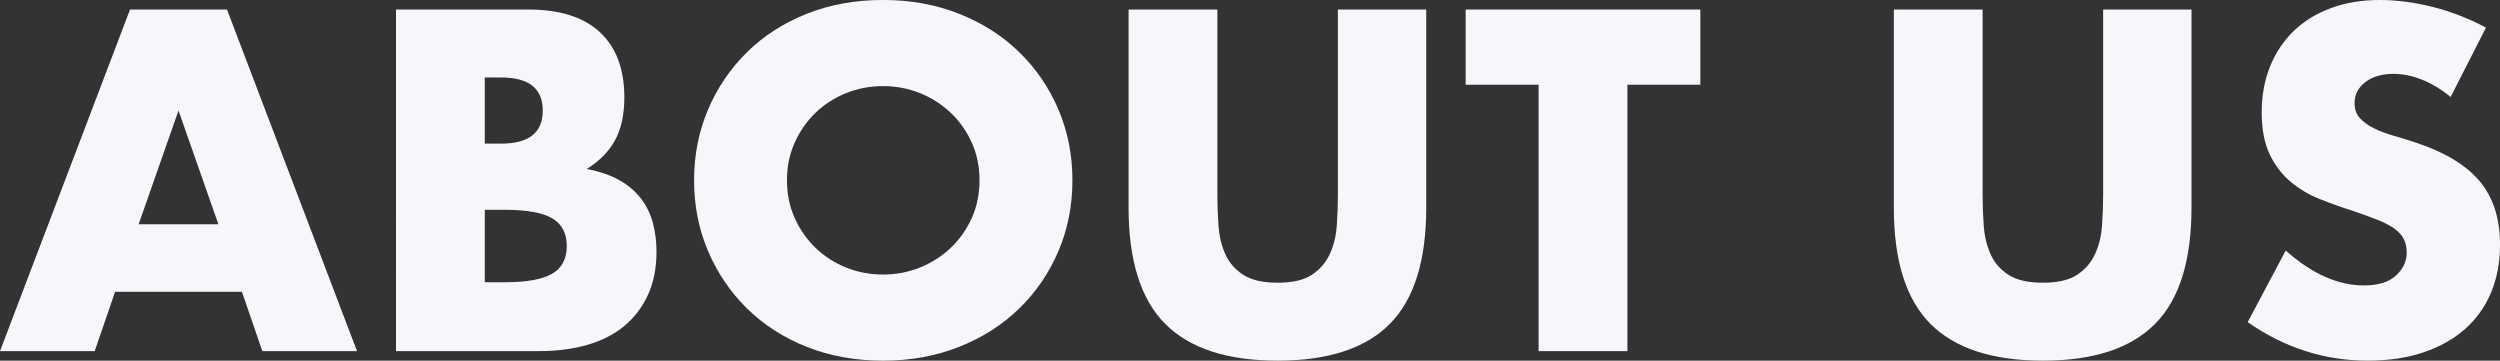 <?xml version="1.0" encoding="UTF-8"?><svg id="_レイヤー_2" xmlns="http://www.w3.org/2000/svg" viewBox="0 0 1269.12 183.08"><rect x="0" y="0" width="1269.12" height="183.08" fill="#333333" stroke="none"/><defs><style>.cls-1{fill:#f6f7fa;}</style></defs><g id="_レイヤー_2-2"><path class="cls-1" d="M122.82,148.12H58.42l-10.35,30.13H0L66.01,4.83h49.22l66.01,173.42h-48.07l-10.35-30.13ZM110.86,113.85l-20.24-57.73-20.24,57.73h40.48Z"/><path class="cls-1" d="M201.02,4.83h67.16c15.95,0,28.06,3.83,36.34,11.5,8.28,7.67,12.42,18.71,12.42,33.12,0,8.74-1.57,15.98-4.71,21.73-3.14,5.75-7.93,10.62-14.38,14.6,6.44,1.23,11.92,3.1,16.45,5.63,4.52,2.53,8.2,5.64,11.04,9.32,2.83,3.68,4.87,7.82,6.09,12.42,1.23,4.6,1.84,9.51,1.84,14.72,0,8.13-1.42,15.33-4.25,21.62-2.84,6.29-6.83,11.58-11.96,15.87-5.14,4.29-11.38,7.51-18.74,9.66-7.36,2.15-15.64,3.22-24.84,3.22h-72.45V4.83ZM246.1,72.91h8.28c14.11,0,21.16-5.6,21.16-16.79s-7.05-16.79-21.16-16.79h-8.28v33.58ZM246.1,143.29h9.89c11.35,0,19.47-1.46,24.38-4.37,4.91-2.91,7.36-7.59,7.36-14.03s-2.46-11.12-7.36-14.03c-4.91-2.91-13.03-4.37-24.38-4.37h-9.89v36.8Z"/><path class="cls-1" d="M352.35,91.54c0-12.88,2.38-24.88,7.13-36,4.75-11.12,11.35-20.81,19.78-29.09,8.43-8.28,18.51-14.76,30.25-19.44,11.73-4.68,24.65-7.02,38.75-7.02s26.83,2.34,38.64,7.02c11.81,4.68,21.97,11.15,30.48,19.44,8.51,8.28,15.14,17.98,19.9,29.09,4.75,11.12,7.13,23.12,7.13,36s-2.38,24.88-7.13,36c-4.75,11.12-11.39,20.81-19.9,29.09-8.51,8.28-18.67,14.76-30.48,19.44-11.81,4.68-24.69,7.02-38.64,7.02s-27.02-2.34-38.75-7.02-21.81-11.15-30.25-19.44c-8.43-8.28-15.03-17.98-19.78-29.09-4.75-11.12-7.13-23.12-7.13-36ZM399.5,91.54c0,6.9,1.3,13.26,3.91,19.09,2.61,5.83,6.13,10.89,10.58,15.18,4.45,4.29,9.62,7.63,15.52,10,5.9,2.38,12.15,3.56,18.75,3.56s12.84-1.19,18.75-3.56c5.9-2.38,11.12-5.71,15.64-10,4.52-4.29,8.09-9.35,10.69-15.18,2.61-5.83,3.91-12.19,3.91-19.09s-1.3-13.26-3.91-19.09c-2.61-5.83-6.17-10.89-10.69-15.18-4.53-4.29-9.74-7.63-15.64-10-5.9-2.38-12.15-3.56-18.75-3.56s-12.84,1.19-18.75,3.56c-5.9,2.38-11.08,5.71-15.52,10-4.45,4.29-7.97,9.35-10.58,15.18-2.61,5.83-3.91,12.19-3.91,19.09Z"/><path class="cls-1" d="M618,4.83v94.3c0,5.06.19,10.24.58,15.52.38,5.29,1.53,10.08,3.45,14.38,1.92,4.29,4.95,7.78,9.08,10.47,4.14,2.68,9.97,4.02,17.48,4.02s13.3-1.34,17.37-4.02c4.06-2.68,7.09-6.17,9.08-10.47,1.99-4.29,3.18-9.08,3.57-14.38.38-5.29.57-10.46.57-15.52V4.83h44.85v100.51c0,26.99-6.17,46.69-18.51,59.11-12.35,12.42-31.32,18.63-56.93,18.63s-44.62-6.21-57.04-18.63c-12.42-12.42-18.63-32.12-18.63-59.11V4.83h45.08Z"/><path class="cls-1" d="M826.15,43.01v135.24h-45.08V43.01h-37.03V4.83h119.14v38.18h-37.03Z"/><path class="cls-1" d="M1006.47,4.83v94.3c0,5.06.19,10.24.58,15.52.38,5.29,1.53,10.08,3.45,14.38,1.92,4.29,4.95,7.78,9.09,10.47,4.14,2.68,9.96,4.02,17.48,4.02s13.3-1.34,17.37-4.02c4.06-2.68,7.09-6.17,9.08-10.47,1.99-4.29,3.18-9.08,3.56-14.38.38-5.29.58-10.46.58-15.52V4.83h44.85v100.51c0,26.99-6.17,46.69-18.52,59.11-12.34,12.42-31.32,18.63-56.92,18.63s-44.62-6.21-57.04-18.63c-12.42-12.42-18.63-32.12-18.63-59.11V4.83h45.08Z"/><path class="cls-1" d="M1244.05,49.22c-4.91-3.99-9.81-6.94-14.72-8.85-4.91-1.92-9.66-2.88-14.26-2.88-5.83,0-10.58,1.38-14.26,4.14-3.68,2.76-5.52,6.36-5.52,10.81,0,3.07.92,5.6,2.76,7.59,1.84,1.99,4.26,3.72,7.25,5.18,2.99,1.46,6.36,2.72,10.12,3.79,3.76,1.07,7.47,2.22,11.16,3.45,14.72,4.91,25.49,11.46,32.32,19.67,6.82,8.2,10.23,18.9,10.23,32.08,0,8.89-1.5,16.94-4.48,24.15-2.99,7.21-7.36,13.38-13.11,18.52-5.75,5.14-12.8,9.12-21.16,11.96-8.36,2.84-17.83,4.25-28.41,4.25-21.93,0-42.24-6.52-60.95-19.55l19.32-36.34c6.75,5.98,13.42,10.43,20.01,13.34,6.59,2.91,13.11,4.37,19.55,4.37,7.36,0,12.84-1.69,16.45-5.06,3.6-3.37,5.41-7.21,5.41-11.5,0-2.61-.46-4.87-1.38-6.78-.92-1.92-2.46-3.68-4.6-5.29-2.15-1.61-4.95-3.1-8.4-4.49-3.45-1.38-7.63-2.91-12.54-4.6-5.83-1.84-11.54-3.87-17.13-6.1-5.6-2.22-10.58-5.17-14.95-8.85s-7.9-8.32-10.58-13.92c-2.68-5.6-4.03-12.69-4.03-21.27s1.42-16.37,4.26-23.35c2.83-6.98,6.82-12.96,11.96-17.94,5.14-4.98,11.42-8.85,18.86-11.61,7.43-2.76,15.75-4.14,24.95-4.14,8.59,0,17.56,1.19,26.91,3.56,9.35,2.38,18.32,5.87,26.91,10.46l-17.94,35.19Z"/></g></svg>